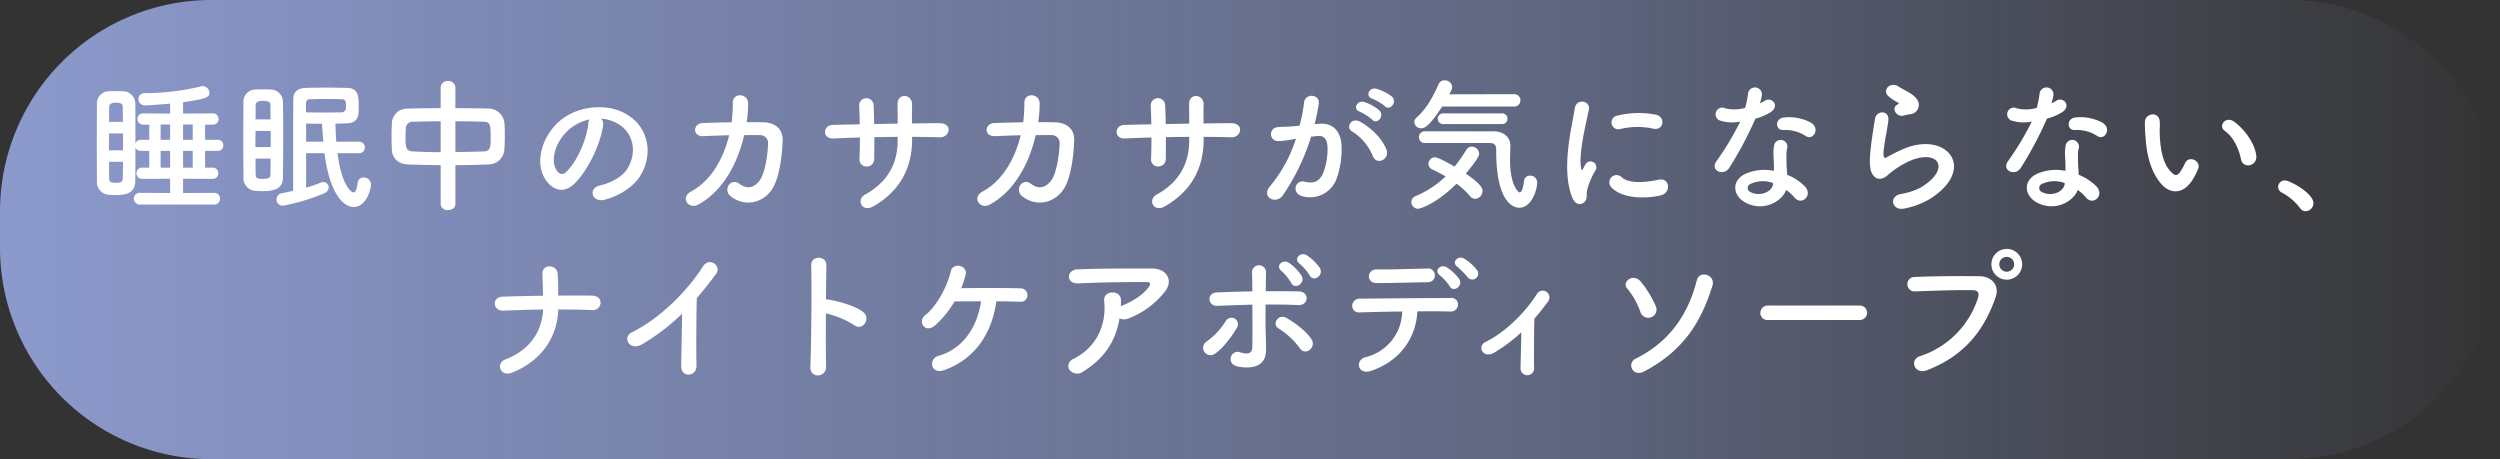 <svg xmlns="http://www.w3.org/2000/svg" xmlns:xlink="http://www.w3.org/1999/xlink" width="686" height="126" viewBox="0 0 686 126"><rect x="0" y="0" width="686" height="126" fill="#333333" stroke="none"/><defs><linearGradient id="a" y1="0.5" x2="1" y2="0.5" gradientUnits="objectBoundingBox"><stop offset="0" stop-color="#8c9acd"/><stop offset="0.615" stop-color="#8c9acd" stop-opacity="0.502"/><stop offset="1" stop-color="#8c9acd" stop-opacity="0"/></linearGradient></defs><g transform="translate(-32 -5269.001)"><path d="M58,0H628a58,58,0,0,1,58,58V68a58,58,0,0,1-58,58H58A58,58,0,0,1,0,68V58A58,58,0,0,1,58,0Z" transform="translate(32 5269.001)" fill="url(#a)"/><path d="M-284.24,1.12a1.529,1.529,0,0,0,1.6-1.6,1.529,1.529,0,0,0-1.6-1.6l-8.52.04V-5.96l8.12.04a1.478,1.478,0,0,0,1.52-1.56A1.468,1.468,0,0,0-284.64-9h-2.08v-4.6h3.48a1.468,1.468,0,0,0,1.52-1.52,1.468,1.468,0,0,0-1.52-1.52h-3.48V-20.8h2.16a1.478,1.478,0,0,0,1.52-1.56,1.468,1.468,0,0,0-1.52-1.52l-8.2.04v-3.12c6.64-.92,7.24-1.44,7.24-2.6a1.919,1.919,0,0,0-1.88-1.8,2.341,2.341,0,0,0-.52.08,65.45,65.45,0,0,1-15.28,1.84A1.642,1.642,0,0,0-305-27.8a1.736,1.736,0,0,0,1.84,1.72c.8,0,4.4-.28,6.84-.48v2.72l-7.36-.04a1.513,1.513,0,0,0-1.6,1.52,1.522,1.522,0,0,0,1.6,1.56h1.64v4.16h-2.32a1.426,1.426,0,0,0-1.48,1.04c0-9.04,0-9.72-.04-10.96a3.415,3.415,0,0,0-3.48-3.4c-.52-.04-1.16-.04-1.8-.04-.6,0-1.24,0-1.84.04a3.338,3.338,0,0,0-3.4,3.56c0,2.96-.04,6.68-.04,10.44s.04,7.52.04,10.64a3.508,3.508,0,0,0,3.16,3.76c.64.04,1.32.08,1.96.08,2.64,0,5.4-.44,5.4-3.8.04-2.84.04-6.08.04-9.36a1.426,1.426,0,0,0,1.48,1.04h2.32V-9h-1.92a1.513,1.513,0,0,0-1.6,1.52,1.522,1.522,0,0,0,1.6,1.56l7.64-.04v3.92l-8.24-.04a1.61,1.61,0,0,0-1.72,1.6,1.61,1.61,0,0,0,1.72,1.6Zm-5.88-17.76h-2.64v-4.2h2.64Zm-6.2,0h-2.6v-4.2h2.6Zm6.2,7.64h-2.64v-4.6h2.64Zm-6.2,0h-2.6v-4.6h2.6Zm-16.76-12.56.04-4.08c0-1.16,1.4-1.2,1.88-1.2,1.4,0,1.84.4,1.84,1.16,0,1.28.04,2.68.04,4.12Zm3.84,7.8h-3.88c0-1.52.04-3.08.04-4.64h3.84Zm0,3.16c0,1.64-.04,3.16-.08,4.56,0,.48,0,1.2-1.76,1.2-1.4,0-1.96-.12-1.96-1.16-.04-1.4-.04-2.96-.04-4.6Zm64.72-2.36a1.563,1.563,0,0,0,1.64-1.6,1.555,1.555,0,0,0-1.64-1.56h-6.2c-.12-1.64-.2-3.32-.24-4.96,1.08,0,2.16-.04,3.2-.08,3.2-.12,3.2-2.4,3.2-4.4,0-3.12-.08-5.24-3.2-5.32-1.76-.04-3.88-.08-5.88-.08s-3.96.04-5.44.08c-2.36.08-3.44,1.2-3.44,3.16-.04,4.4-.04,21.8-.04,25.08-1.12.24-2.16.48-3.04.64a1.734,1.734,0,0,0-1.52,1.72,1.668,1.668,0,0,0,1.76,1.72,54.349,54.349,0,0,0,11.32-3.4,1.836,1.836,0,0,0,1.24-1.6,1.477,1.477,0,0,0-1.48-1.48,1.733,1.733,0,0,0-.76.16A28.35,28.35,0,0,1-259-3.52v-9.44h5.04c1.4,11.04,5.16,14.76,8.04,14.76,3.28,0,4.72-4.6,4.72-6.24a1.93,1.93,0,0,0-2.04-1.84,1.547,1.547,0,0,0-1.6,1.4c-.28,1.92-.6,2.68-1.12,2.68-.8,0-3.32-2.2-4.44-10.76Zm-20.84,6.6c.04-3.92.08-8.32.08-12.64,0-2.76-.04-5.52-.08-8.04a3.415,3.415,0,0,0-3.48-3.4c-.52-.04-1.24-.04-1.96-.04-.68,0-1.4,0-2,.04a3.338,3.338,0,0,0-3.4,3.56c0,2.96-.04,6.52-.04,10.12s.04,7.24.04,10.36a3.508,3.508,0,0,0,3.16,3.76c.64.04,1.4.08,2.12.08C-268.48-2.56-265.36-2.8-265.36-6.36Zm17.28-18.92a1.218,1.218,0,0,1-1.2,1.12c-1.36,0-3.08.04-4.8.04s-3.44-.04-4.96-.04v-2.52a1.041,1.041,0,0,1,1.2-1.08c1.2-.04,2.72-.08,4.24-.08,1.56,0,3.12.04,4.44.08.64,0,1.04.32,1.08,1.12ZM-259-16.12v-4.96c1.4,0,2.84.04,4.36.04q.12,2.34.36,4.92Zm-13.88-6.12.04-3.88c0-1.08,1.08-1.2,2.04-1.2,1.92,0,2,.64,2,1.16,0,1.24.04,2.56.04,3.92Zm4.16,7.6h-4.2c0-1.48.04-2.96.04-4.44h4.16Zm-.04,3.16c0,1.52,0,3-.04,4.36,0,.72-.32,1.2-1.88,1.2-1.6,0-2.16-.08-2.16-1.16-.04-1.36-.04-2.84-.04-4.4ZM-222.08,1a1.793,1.793,0,0,0,2,1.64c1.04,0,2.04-.56,2.04-1.64V-9.68c3.12,0,6.2-.08,9.12-.2a4.368,4.368,0,0,0,4.32-4.08c.08-1.2.12-2.64.12-4.04,0-1.24-.04-2.44-.12-3.4a4.41,4.41,0,0,0-4.12-3.8c-2.88-.08-6.08-.12-9.32-.12V-31a1.867,1.867,0,0,0-2.04-1.76,1.832,1.832,0,0,0-2,1.76v5.68c-3.2,0-6.32.04-9.08.12a4.186,4.186,0,0,0-4.32,4.12c-.04,1.08-.08,2.24-.08,3.44,0,1.24.04,2.48.08,3.72.08,2.12,1.56,3.92,4.4,4.04,2.8.12,5.88.16,9,.2Zm4.04-22.72c2.76,0,5.44.04,7.64.12,1.96.04,2.04.84,2.04,4.08,0,3.12-.08,4-2,4.08-2.36.08-5,.12-7.68.16Zm-4.04,8.48c-2.72,0-5.32-.08-7.56-.2-2.08-.08-2.08-1.32-2.08-3.84,0-.92.04-1.88.08-2.64a1.845,1.845,0,0,1,1.96-1.68c2.16-.04,4.8-.12,7.6-.12Zm44-9.2a10.375,10.375,0,0,1,4.96,1.6c3.96,2.52,5.04,7.76,2.2,12.24-1.32,2.08-4.4,3.8-7.44,4.48-3.44.8-2.2,4.84,1.32,3.92,3.96-1.04,7.88-3.52,9.76-6.6,3.48-5.72,2.48-13.08-3.72-16.8-5.04-3.04-12.36-2.48-17.28.92-5.36,3.72-8.04,11.16-5.52,16.12,1.76,3.44,5.12,5,8.2,2.16,3.84-3.56,7.44-11.12,8.08-16.2A2,2,0,0,0-178.08-22.44Zm-3.16.2A2.829,2.829,0,0,0-181.6-21c-.4,4.32-3.2,10.68-6.2,13.32-1,.88-2.04.28-2.64-.88-1.68-3.08.32-8.4,4.04-11.28A13.254,13.254,0,0,1-181.24-22.24Zm38.32,4.36c-1.56,6.36-4.92,12.44-10.4,15.4-3.2,1.72-.68,5.04,1.88,3.64,7.12-3.88,10.96-11.8,12.64-19.08,1.6,0,3.12-.04,4.36,0a2.16,2.16,0,0,1,2.2,2.36c-.04,2.08-.64,7.6-2.2,9.92-1.4,2.04-3.44,2.76-5.6,1.12-2.48-1.88-4.6,1.6-2.56,3.28,3.92,3.24,9.32,2,11.8-2.4,1.68-3,2.44-8.8,2.56-12.84.08-3.24-2.16-4.88-5.28-4.96-1.4-.04-2.96-.04-4.6-.04a33.641,33.641,0,0,0,.4-5.08c.04-2.88-4.24-3.2-4.2-.16a40.178,40.178,0,0,1-.32,5.28c-2.88.04-5.68.12-7.96.2-2.68.12-2.92,3.76.28,3.6C-147.92-17.72-145.44-17.84-142.92-17.88Zm50.2.44c2.6,0,5.12.04,7.6.12,2.8.08,3.64-3.92-.12-3.88-2.4,0-4.96.04-7.52.08,0-1.8,0-3.56.04-5.16.04-3.08-4.16-3.28-4,.04.04,1.12.04,3.08.04,5.16l-6.44.12c-.04-1.96-.08-3.76-.16-5.08a1.985,1.985,0,1,0-3.96.16c.08,1.36.12,3.12.16,5-2.52.04-5.04.08-7.44.16-2.76.08-2.88,3.88.24,3.72,2.24-.12,4.72-.2,7.24-.28,0,2.2-.04,4.28-.12,5.92a1.9,1.9,0,0,0,2,2.04,2,2,0,0,0,2.04-2.08c.04-1.56.04-3.68.04-5.96,2.12-.04,4.24-.08,6.4-.08v.92c0,6.44-2.76,11.52-8.96,14.92-2.48,1.36-.88,5.04,2.32,3.2,7.36-4.24,10.6-10.64,10.6-18.28Zm29.8-.44c-1.56,6.36-4.92,12.44-10.4,15.4-3.2,1.72-.68,5.04,1.88,3.64,7.12-3.88,10.96-11.8,12.64-19.08,1.6,0,3.12-.04,4.36,0a2.16,2.16,0,0,1,2.2,2.36c-.04,2.08-.64,7.6-2.2,9.92-1.4,2.04-3.44,2.76-5.6,1.12-2.48-1.88-4.6,1.6-2.56,3.28,3.92,3.24,9.32,2,11.8-2.4,1.68-3,2.44-8.8,2.56-12.84.08-3.24-2.16-4.88-5.28-4.96-1.4-.04-2.96-.04-4.6-.04a33.64,33.64,0,0,0,.4-5.08c.04-2.88-4.24-3.2-4.2-.16a40.18,40.18,0,0,1-.32,5.28c-2.88.04-5.68.12-7.96.2-2.68.12-2.92,3.76.28,3.6C-67.92-17.72-65.44-17.84-62.92-17.88Zm50.2.44c2.6,0,5.12.04,7.6.12,2.8.08,3.64-3.92-.12-3.88-2.4,0-4.96.04-7.52.08,0-1.8,0-3.56.04-5.16.04-3.08-4.16-3.28-4,.04.04,1.12.04,3.08.04,5.16l-6.44.12c-.04-1.96-.08-3.76-.16-5.08a1.985,1.985,0,1,0-3.96.16c.08,1.36.12,3.12.16,5-2.52.04-5.04.08-7.44.16-2.76.08-2.88,3.88.24,3.72,2.24-.12,4.72-.2,7.24-.28,0,2.2-.04,4.28-.12,5.92a1.9,1.9,0,0,0,2,2.04,2,2,0,0,0,2.04-2.08c.04-1.56.04-3.68.04-5.96,2.12-.04,4.24-.08,6.4-.08v.92c0,6.44-2.76,11.52-8.96,14.92-2.48,1.36-.88,5.04,2.32,3.2,7.36-4.24,10.6-10.64,10.6-18.28ZM37-25.88c1.44,1.44,3.56-1.16,1.88-2.68a13.288,13.288,0,0,0-4.2-2.08c-1.92-.52-3.2,2.04-1.12,2.72A13.964,13.964,0,0,1,37-25.88Zm-3.48,3.72c1.4,1.48,3.56-1.04,1.92-2.6A12.817,12.817,0,0,0,31.36-27c-1.88-.6-3.32,1.88-1.24,2.64A13.774,13.774,0,0,1,33.52-22.16Zm3.92,8.2c-1.08-2.88-3.92-5.72-7.12-7.6C27.84-23,26.08-20,28.04-18.92a14.362,14.362,0,0,1,5.72,6.88C34.84-9.56,38.44-11.32,37.44-13.96ZM17.72-20.92a52.7,52.7,0,0,0,1.16-5.64c.32-2.68-3.76-2.92-4.04-.32a42.7,42.7,0,0,1-1.24,6.36l-2,.2c-1.44.12-2.68.08-3.92.2a1.922,1.922,0,1,0,.12,3.84,27.137,27.137,0,0,0,4.32-.56l.48-.08a38.594,38.594,0,0,1-7.08,13C2.92-1,7.08,1.32,9-1.4a58.939,58.939,0,0,0,7.76-16.08c.64-.08,1.24-.16,1.84-.2,1.84-.16,2.68,1,2.68,3.44A17.854,17.854,0,0,1,20-7.32c-1.12,2.36-2.8,2.72-5.08,2.16-2.44-.6-3.72,3.08-.56,4a7.754,7.754,0,0,0,9.4-4.8,23.825,23.825,0,0,0,1.36-8.92c-.16-4.48-2.72-6.44-6.08-6.16ZM72.4-25.76a1.679,1.679,0,0,0,1.8-1.72,1.659,1.659,0,0,0-1.76-1.68l-17.76.04c.76-1.36.8-1.76.8-2.04a2.032,2.032,0,0,0-2.12-1.8A1.636,1.636,0,0,0,51.8-32c-1.36,3.04-3.16,6.68-6.04,9.2a1.783,1.783,0,0,0-.68,1.32,1.869,1.869,0,0,0,1.96,1.68c.64,0,1.96-.2,5.68-5.96Zm-3.28,4.8a1.415,1.415,0,0,0,1.52-1.48,1.406,1.406,0,0,0-1.52-1.44H53.08a1.449,1.449,0,0,0-1.56,1.48,1.441,1.441,0,0,0,1.56,1.44Zm-3.32,5.2c1.76,0,1.76,1.16,1.76,2.24C67.56,1.72,73.08,2,73.92,2,77.2,2,78.8-2.76,78.8-4.96A1.859,1.859,0,0,0,76.84-6.8,1.569,1.569,0,0,0,75.2-5.36C74.92-3.12,74.48-2.2,74-2.2c-.36,0-2.64-1.92-2.64-8.84,0-1.64.08-3.08.08-4.08,0-2.44-2.16-3.8-4.36-3.84H47.96a1.553,1.553,0,0,0-1.6,1.6,1.553,1.553,0,0,0,1.6,1.6ZM56.68-4.6a21.569,21.569,0,0,1,3.68,3.4,1.921,1.921,0,0,0,1.44.76,2.151,2.151,0,0,0,2-2.16c0-.68-.32-1.88-4.6-4.76,3.6-4.24,3.68-5.16,3.68-5.48a2.017,2.017,0,0,0-2-1.92,1.791,1.791,0,0,0-1.56.92,41.506,41.506,0,0,1-3.2,4.56c-1.48-.88-4.52-2.56-5.36-2.56a1.844,1.844,0,0,0-1.8,1.8A1.677,1.677,0,0,0,50-8.52c1.16.56,2.44,1.2,3.68,1.92a26.815,26.815,0,0,1-8.2,5.4A1.777,1.777,0,0,0,44.28.44a1.833,1.833,0,0,0,1.84,1.84C46.8,2.28,51.28.8,56.68-4.6Zm54.04-15.08c2.72.6,3.48-3.16.68-3.84a24.146,24.146,0,0,0-10.52.24,1.883,1.883,0,1,0,.56,3.72A20.263,20.263,0,0,1,110.72-19.68Zm2.16,18.24c2.64-.68,2.44-4.92-.8-4.24-3.12.64-7.92,1.28-10.08-.68A1.98,1.98,0,0,0,99.16-3.6C102.04-.48,108.6-.36,112.88-1.44ZM91.72.48c1-.88.52-2.12.76-3.2a20.168,20.168,0,0,1,2.36-5.6,1.6,1.6,0,0,0-2.8-1.56c-.16.28-.6,1.08-.68,1.28-.16.36-.32.48-.44-.04C89.96-12.36,92.36-21.76,93-25c.44-2.32-3.44-3.2-3.88-.24-.72,4.76-3.88,16.6-.68,24.48C89.24,1.2,90.72,1.36,91.72.48Zm60.84-18.12c1.96,1.24,4.04-2.08,1.32-3.72a12.651,12.651,0,0,0-7.36-1.4c-2.56.24-2.4,3.56-.2,3.44A10.281,10.281,0,0,1,152.56-17.64Zm-18.04-4a78.067,78.067,0,0,1-6.56,10.92c-1.76,2.6,2.08,4.16,3.56,1.76a101.076,101.076,0,0,0,7.16-13.48,15.28,15.28,0,0,0,4.28-1.84c2.56-1.84.04-4.32-1.76-3.04a12.412,12.412,0,0,1-1.28.68,13.448,13.448,0,0,0,.56-2.44,1.916,1.916,0,0,0-3.8-.36,25.794,25.794,0,0,1-.8,4.04,10.678,10.678,0,0,1-5.48.12,1.831,1.831,0,1,0-1.16,3.44A10.943,10.943,0,0,0,134.52-21.64Zm12.6,18.76A11.584,11.584,0,0,1,149.4-.8c1.92,2.32,5.16-.52,2.88-3.04a14.513,14.513,0,0,0-4.88-3.2c-.04-.88-.12-1.72-.16-2.48-.04-1.16-.04-2.16-.04-3.08a7.979,7.979,0,0,1,.24-1.88,1.837,1.837,0,0,0-3.6-.72,11.931,11.931,0,0,0-.2,2.68c.04,1,.12,2,.12,3v1.4a13.077,13.077,0,0,0-7.68.76c-4.12,1.84-3.68,6.16.04,8.04C140.96,3.12,145.96.32,147.12-2.88Zm-3.56-1.88c-.04.12,0,.28-.04.4-.44,2.16-3.68,3.32-6.08,2.12a1.215,1.215,0,0,1-.04-2.32A8.02,8.02,0,0,1,143.56-4.76ZM181-23.64a2.6,2.6,0,0,0,2.52-2.8c-.08-1.2-1.12-2.16-2.28-2.92s-2.52-1.36-3.24-1.88c-2-1.44-4.64.68-2.92,2.56a14,14,0,0,0,2.84,1.88c.28.2-.12.4-.32.52-1.68.92-.24,3.48,1.68,3C179.92-23.44,180.48-23.56,181-23.64Zm5.28,23.4c13.52-8.28,5-19.08-7.08-13.84-1.88.8-3.76,1.84-4.56,2.28-.36.2-.56.2-.68-.12-.28-.72-.08-2.2.24-4.16.32-1.92.76-4.16.96-5.84.36-2.88-3.28-2.96-3.68-.4-.32,2.04-.84,5.12-1.16,8.04s-.4,5.4.32,6.8,2.32,2.52,4.68.24a25.258,25.258,0,0,1,5.36-3.44c4.24-1.92,7.16-1.32,8,.28s-.36,4.36-4.76,6.92a18.759,18.759,0,0,1-5.36,1.72c-3.4.68-2.36,4.64.88,4A21.656,21.656,0,0,0,186.28-.24Zm46.28-17.4c1.96,1.24,4.04-2.08,1.32-3.72a12.651,12.651,0,0,0-7.36-1.4c-2.56.24-2.4,3.56-.2,3.44A10.281,10.281,0,0,1,232.56-17.64Zm-18.04-4a78.067,78.067,0,0,1-6.56,10.92c-1.76,2.6,2.08,4.16,3.56,1.76a101.076,101.076,0,0,0,7.16-13.48,15.28,15.28,0,0,0,4.28-1.84c2.56-1.84.04-4.32-1.76-3.04a12.412,12.412,0,0,1-1.28.68,13.448,13.448,0,0,0,.56-2.44,1.916,1.916,0,0,0-3.8-.36,25.794,25.794,0,0,1-.8,4.04,10.678,10.678,0,0,1-5.48.12,1.831,1.831,0,1,0-1.16,3.44A10.943,10.943,0,0,0,214.52-21.64Zm12.6,18.76A11.584,11.584,0,0,1,229.4-.8c1.92,2.32,5.16-.52,2.88-3.04a14.513,14.513,0,0,0-4.88-3.2c-.04-.88-.12-1.72-.16-2.48-.04-1.16-.04-2.16-.04-3.08a7.979,7.979,0,0,1,.24-1.88,1.837,1.837,0,0,0-3.6-.72,11.931,11.931,0,0,0-.2,2.68c.04,1,.12,2,.12,3v1.4a13.077,13.077,0,0,0-7.68.76c-4.12,1.84-3.68,6.16.04,8.04C220.96,3.12,225.96.32,227.12-2.88Zm-3.56-1.88c-.04.12,0,.28-.04.4-.44,2.16-3.68,3.32-6.08,2.12a1.215,1.215,0,0,1-.04-2.32A8.02,8.02,0,0,1,223.56-4.76Zm52.56-7.52c-.4-3.4-3.16-7.16-6-9.28-2.4-1.8-4.56,1.16-2.64,2.48,2.16,1.48,3.8,4.56,4.44,7.76C272.48-8.56,276.44-9.36,276.12-12.28Zm-17.48,6.6a18.3,18.3,0,0,0,1.56-3.08c.76-2.08-2.56-3.76-3.64-1.44a15.73,15.73,0,0,1-1.32,2.36c-.88,1.2-1.4,1.08-2.44.08-2.24-2.16-3-6.12-3.16-10.32-.08-1.84.08-1.92,0-3.48-.12-3-4-2.48-4.08.04a39.849,39.849,0,0,0,.2,4.44c.32,5.04,1.64,9.68,4.52,12.8C252.52-1.88,256.08-1.52,258.64-5.68Zm31,8.64A2.211,2.211,0,0,0,291.8.76c0-2.72-6.4-6.24-7.8-6.24a1.78,1.78,0,0,0-1.88,1.76,1.8,1.8,0,0,0,1.08,1.6,15.267,15.267,0,0,1,4.92,4.2A1.821,1.821,0,0,0,289.64,2.96ZM-189.8,29.92c3.08,0,6.16.04,9.12.16a2.129,2.129,0,0,0,2.48-1.92c.04-1-.68-2-2.32-2.04-3-.04-6.12-.04-9.32,0,0-1.88.04-3.8-.16-6.16s-4.28-2.72-4.16.28c.04,1.36.12,3.6.16,5.92-3.76.04-7.48.12-11.04.24-3.16.12-2.72,3.96.12,3.84,3.6-.12,7.28-.28,10.96-.32-.28,5.76-3.44,11.12-10.4,13.72-2.6.96-1.48,4.92,1.88,3.6C-194.28,44-190.04,37.32-189.8,29.92Zm33.96,1.16c-.04,4.68-.2,11.2-.24,14.4-.04,3.28,4.28,2.92,4.2-.12-.12-4-.04-14.48.08-18.56,1.72-2,3.44-4.16,5.24-6.56,1.72-2.32-1.8-4.88-3.56-2.12-4.52,7.12-12.16,14.48-19.52,18.08-2.72,1.32-.64,5.4,3.04,3.16A58.478,58.478,0,0,0-155.84,31.08Zm39.48-.08a24.794,24.794,0,0,1,7.8,3.24c2.28,1.68,4.56-1.8,2.48-3.56-2.16-1.84-7.36-3.12-9.6-3.48a4.114,4.114,0,0,0-.68-.04c.04-3.92.08-7.4.12-9.36.08-2.72-4.24-2.76-4.16-.04.16,5.76.04,21.44-.24,27.92-.16,3.2,4.4,3.08,4.32-.16S-116.4,36.52-116.36,31Zm46.76-3.32c2.68,0,5.08.08,6.56.12A1.767,1.767,0,0,0-61.08,26a1.847,1.847,0,0,0-1.88-1.88C-66.4,24-74.52,24-79.24,24.08a25.867,25.867,0,0,0,1.2-3.64c.68-2.64-3.48-3.6-4.08-.96-.92,4.16-4,9.72-6.96,11.96-2.28,1.72-.12,5.28,2.72,2.8a27.012,27.012,0,0,0,5.28-6.52c1.92-.04,4.56-.04,7.28-.04-1,6.92-4.84,13.04-11.68,14.96-2.84.8-2.2,5.24,1.56,3.92C-75.24,43.48-70.76,36.16-69.6,27.68Zm33.8,4.64a2.6,2.6,0,0,0,2.28.12,23.255,23.255,0,0,0,9.92-7.12c2.8-3.16.88-6.64-3.28-6.64-6,0-14.72-.04-20.52.24-3,.16-3.2,4,.32,3.84,5.6-.28,14.32-.4,18.8-.36,1.04,0,1.04.6.44,1.44-1.56,2.16-4.6,3.96-7.28,5.04-.12.04-.2.12-.32.16.04-.48.04-1,.04-1.48a2.13,2.13,0,0,0-2.4-2.28A2.047,2.047,0,0,0-40,27.72c.6,5.8-1.68,12.4-8.4,15.72-1.6.8-1.76,2.2-1.08,3.12a2.717,2.717,0,0,0,3.76.36C-39.8,43.2-36.8,38.44-35.8,32.32Zm54.96-13.8a13.664,13.664,0,0,0-3.52-3.44c-1.72-1.16-3.88.96-2,2.32a13.943,13.943,0,0,1,2.76,3.2C17.36,22.52,20.36,20.6,19.16,18.52Zm-5,2.16a13.6,13.6,0,0,0-3.4-3.52c-1.68-1.2-3.96.76-2.12,2.2a14.828,14.828,0,0,1,2.68,3.28C12.24,24.6,15.28,22.8,14.16,20.68Zm2.16,20.36a2.143,2.143,0,0,0,.6-2.88c-1.6-2.52-5.12-4.88-6.84-5.88-2.28-1.36-4.2,1.68-2.24,2.84a20.844,20.844,0,0,1,5.84,5.44A1.749,1.749,0,0,0,16.32,41.04ZM.64,28.6c.04,4.2.04,8.76,0,11.6-.04,2.2-1.8,1.96-3.44,1.44-2.44-.8-4,3.32-.44,3.96,5.72,1,7.64-1.4,7.64-4.56,0-1.12,0-1.76-.04-3.04-.12-2.76-.12-6.2-.08-9.44,3,0,5.96,0,8.92.16s3.2-3.72.16-3.76c-2.96-.04-5.96-.08-9.04-.04.04-2.08.04-3.92.08-5.16a1.926,1.926,0,1,0-3.84.16c.04,1.12.08,2.92.08,5.04-3.24.04-6.52.16-9.68.28-2.96.12-2.6,3.8.08,3.68C-5.76,28.8-2.56,28.68.64,28.6ZM-9.64,42.08c2.48-1.64,5.04-5.4,6.04-7.12a1.788,1.788,0,1,0-3.04-1.88,19.84,19.84,0,0,1-5.32,5.68,1.976,1.976,0,0,0-.52,2.84A2.036,2.036,0,0,0-9.64,42.08ZM62.24,19.04a13.22,13.22,0,0,0-3.48-3.08c-1.72-1-3.64,1.08-1.8,2.28a27.46,27.46,0,0,1,2.8,2.88A1.618,1.618,0,0,0,62.24,19.04ZM57.4,21.56a12.835,12.835,0,0,0-3.4-3.2c-1.68-1.04-3.68.92-1.88,2.2a13.609,13.609,0,0,1,2.68,3C55.76,25.36,58.6,23.52,57.4,21.56Zm-8.56.88a1.859,1.859,0,0,0,1.88-1.92,1.822,1.822,0,0,0-2.04-1.84c-5.24.12-8.8.28-13.84.24-2.84-.04-3.04,3.76-.04,3.76C39.08,22.68,43.32,22.52,48.84,22.44Zm-2.92,8c3.52-.04,6.8-.04,8.96.04a1.963,1.963,0,0,0,2.2-1.8,1.77,1.77,0,0,0-1.96-1.92c-6.52.04-19.12.12-24.8.2a2.032,2.032,0,0,0-2.28,1.96,1.83,1.83,0,0,0,2.08,1.8c2.8-.08,7.2-.2,11.64-.24A13.147,13.147,0,0,1,31.6,43.04c-2.8.76-2.16,5.04,1.76,3.68C41.28,43.96,45.56,37.68,45.92,30.44ZM74.44,36.2c-.04,3.32-.16,7.56-.2,9.72a1.857,1.857,0,0,0,1.92,2.04,1.91,1.91,0,0,0,1.8-2.12c-.08-2.88,0-10.32.08-13.4,1.24-1.44,2.48-3,3.76-4.72a1.857,1.857,0,1,0-3.16-1.92c-3.28,5.16-8.76,10.48-14.08,13.08a1.741,1.741,0,0,0-.76,2.6c.6.84,1.84,1.12,3.28.24A44.174,44.174,0,0,0,74.44,36.2Zm33.72,10.72c11-5.8,15.68-13.8,18.72-23.48.96-3.08-3.56-4.4-4.28-1.52-2.32,9.24-7.52,16.96-16.76,21.48C103.32,44.64,104.96,48.6,108.16,46.92Zm1.96-14.88a2.23,2.23,0,0,0,1.2-3.08,28.57,28.57,0,0,0-4.12-6.72c-2.08-2.4-5.36.12-3.64,2a20.338,20.338,0,0,1,3.52,6.24A2.268,2.268,0,0,0,110.12,32.04Zm57.16.76a1.981,1.981,0,1,0,0-3.96H142.16a2.04,2.04,0,0,0-2.12,2.04,1.926,1.926,0,0,0,2.12,1.92Zm44.6-15.28a4.22,4.22,0,1,0-8.44,0,4.22,4.22,0,0,0,8.44,0ZM185.72,46.6c11.2-4.28,16.08-12.04,18.88-20.04,1.16-3.28-1.12-5.72-4.36-5.76-5.08-.08-12.56-.04-17.84.2a1.982,1.982,0,1,0,.08,3.96c5.76-.2,12.08-.44,16-.32,1.48.04,1.6,1.04,1.28,2.12a24.751,24.751,0,0,1-15.88,15.96C180.84,43.68,182.32,47.88,185.72,46.6Zm23.96-29.08a2.04,2.04,0,0,1-4.08,0,2.04,2.04,0,1,1,4.08,0Z" transform="translate(375 5324.001)" fill="#fff"/></g></svg>